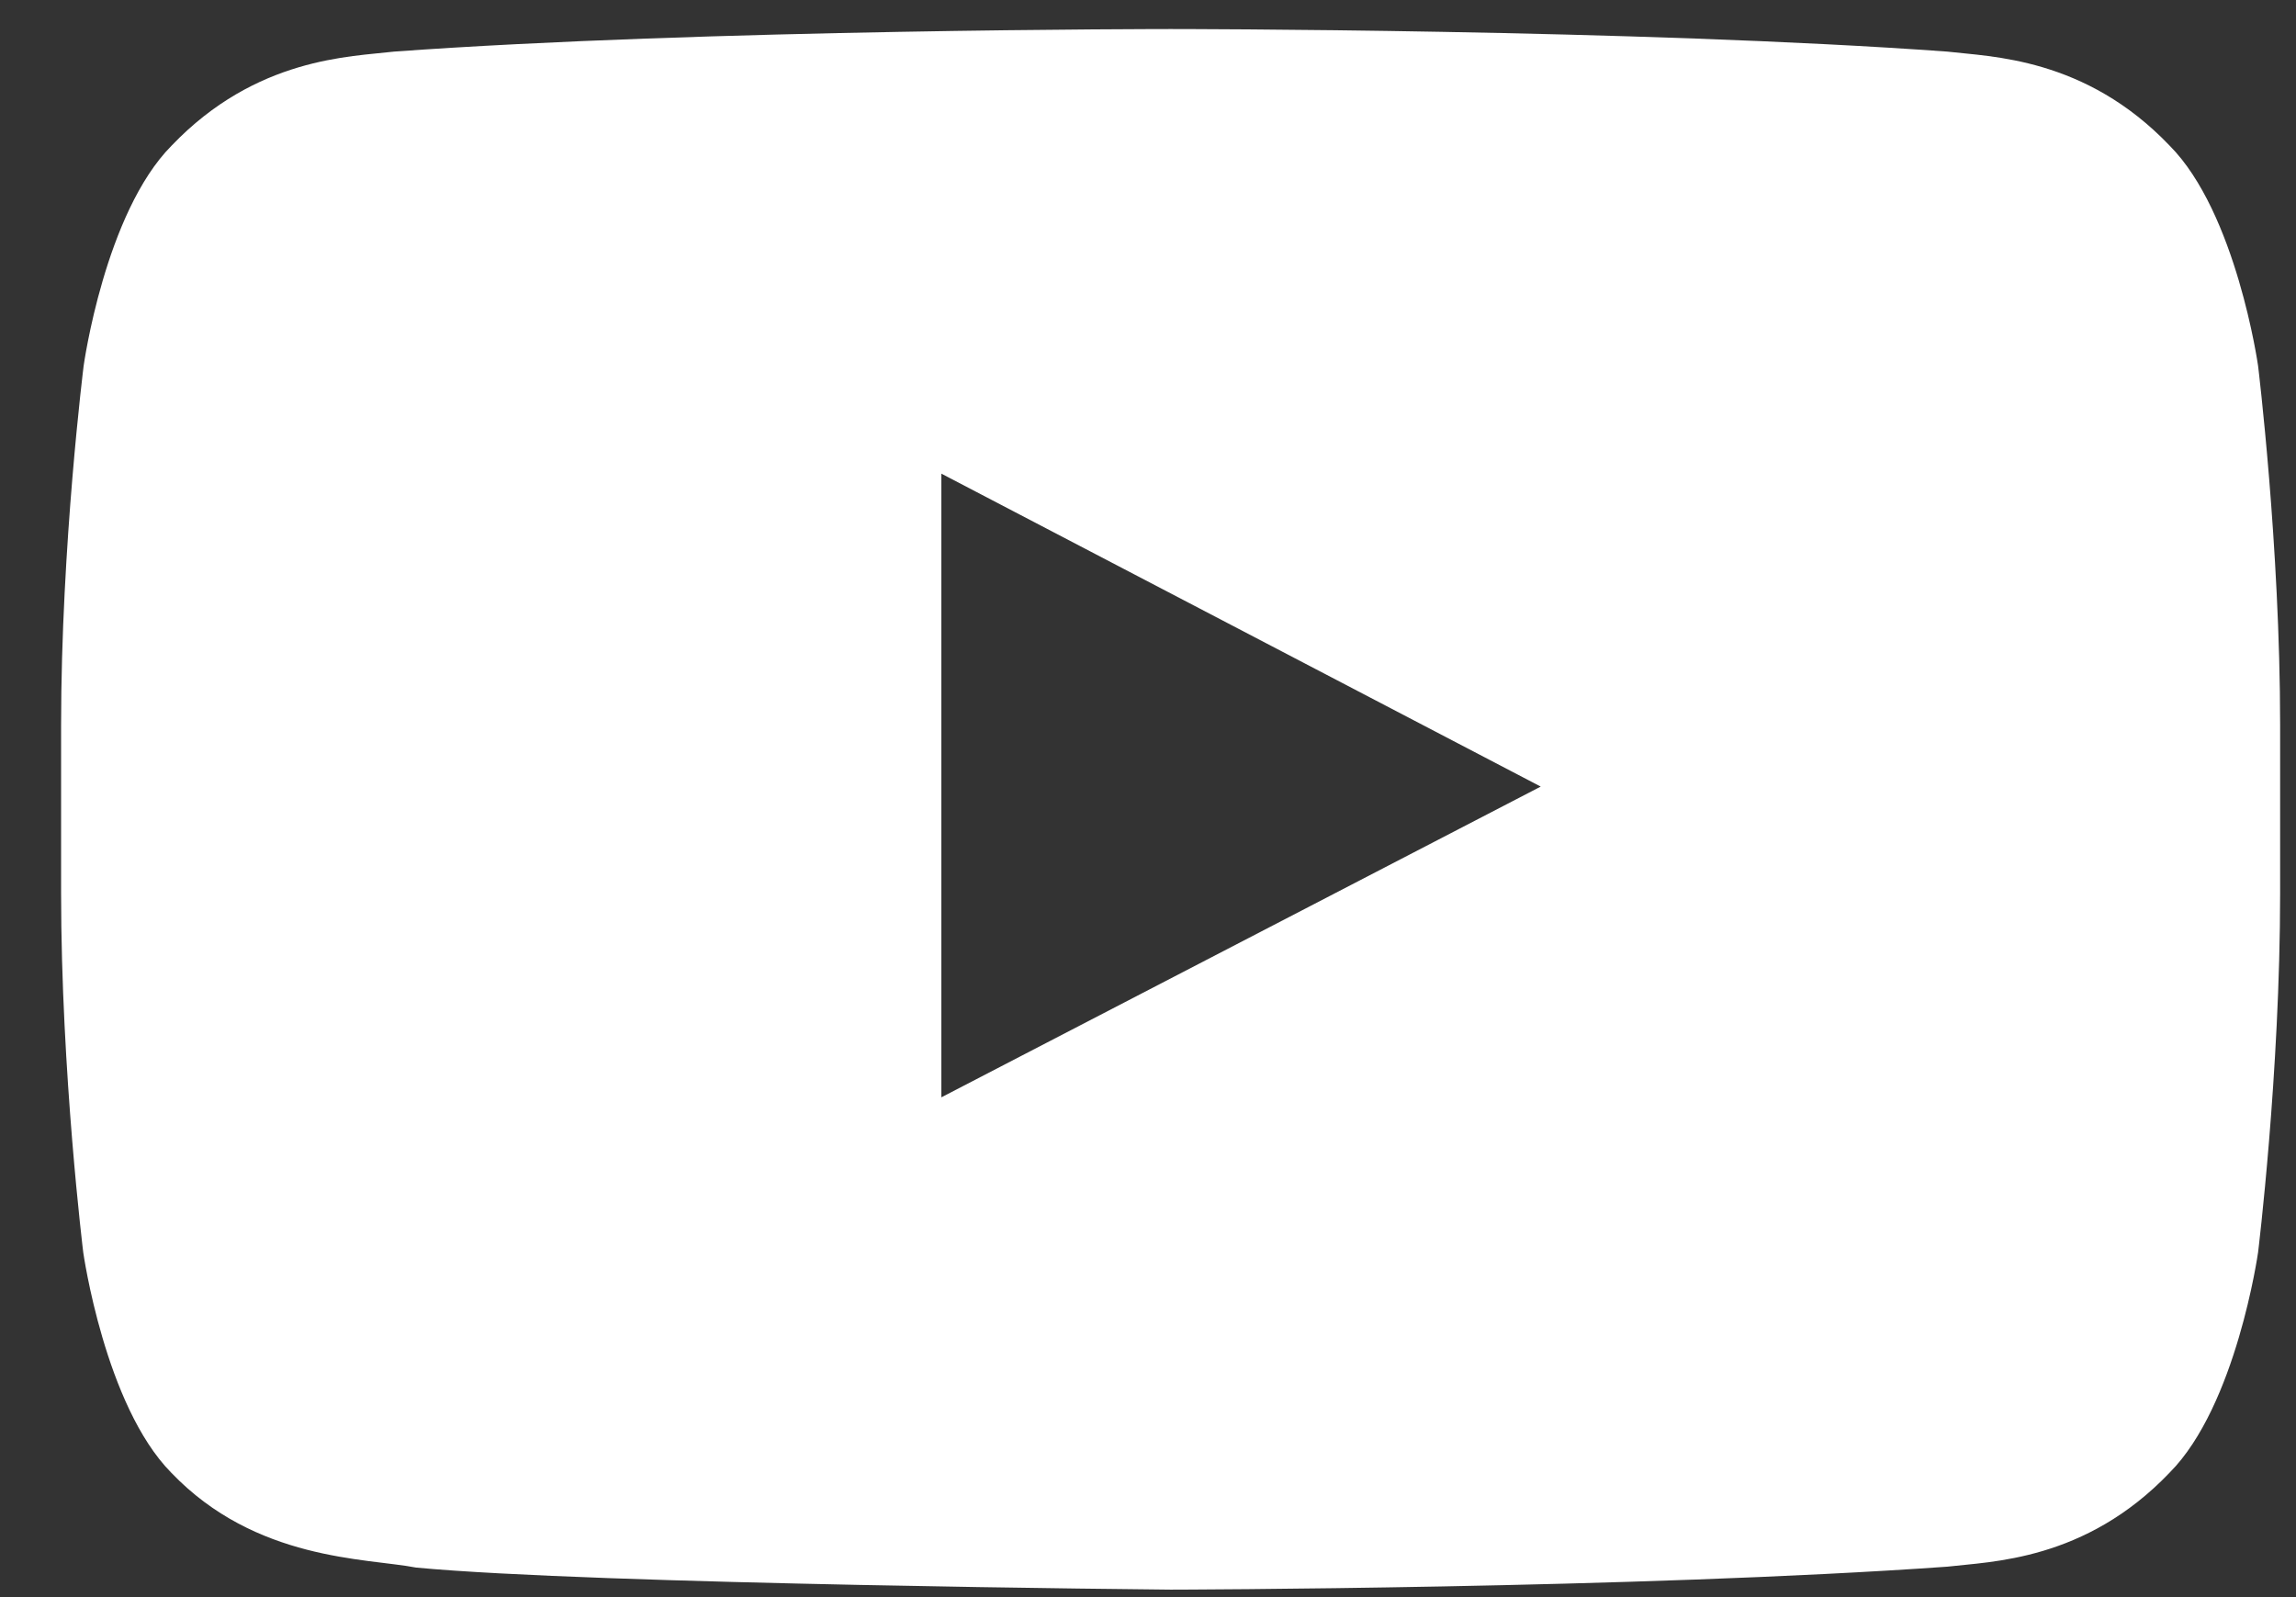 <svg width="23" height="16" viewBox="0 0 23 16" fill="none" xmlns="http://www.w3.org/2000/svg">
<rect x="0" y="0" width="23" height="16" fill="#333333" stroke="none"/>
<path d="M22.62 3.664C22.62 3.664 22.403 2.132 21.734 1.459C20.888 0.573 19.941 0.569 19.507 0.517C16.398 0.291 11.731 0.291 11.731 0.291H11.723C11.723 0.291 7.055 0.291 3.947 0.517C3.513 0.569 2.566 0.573 1.719 1.459C1.051 2.132 0.838 3.664 0.838 3.664C0.838 3.664 0.612 5.466 0.612 7.264V8.948C0.612 10.746 0.834 12.547 0.834 12.547C0.834 12.547 1.051 14.08 1.715 14.753C2.562 15.639 3.673 15.608 4.168 15.704C5.948 15.873 11.727 15.925 11.727 15.925C11.727 15.925 16.398 15.916 19.507 15.695C19.941 15.643 20.888 15.639 21.734 14.753C22.403 14.08 22.62 12.547 22.62 12.547C22.62 12.547 22.841 10.75 22.841 8.948V7.264C22.841 5.466 22.62 3.664 22.62 3.664ZM9.43 10.993V4.745L15.434 7.88L9.43 10.993Z" fill="white"/>
</svg>
